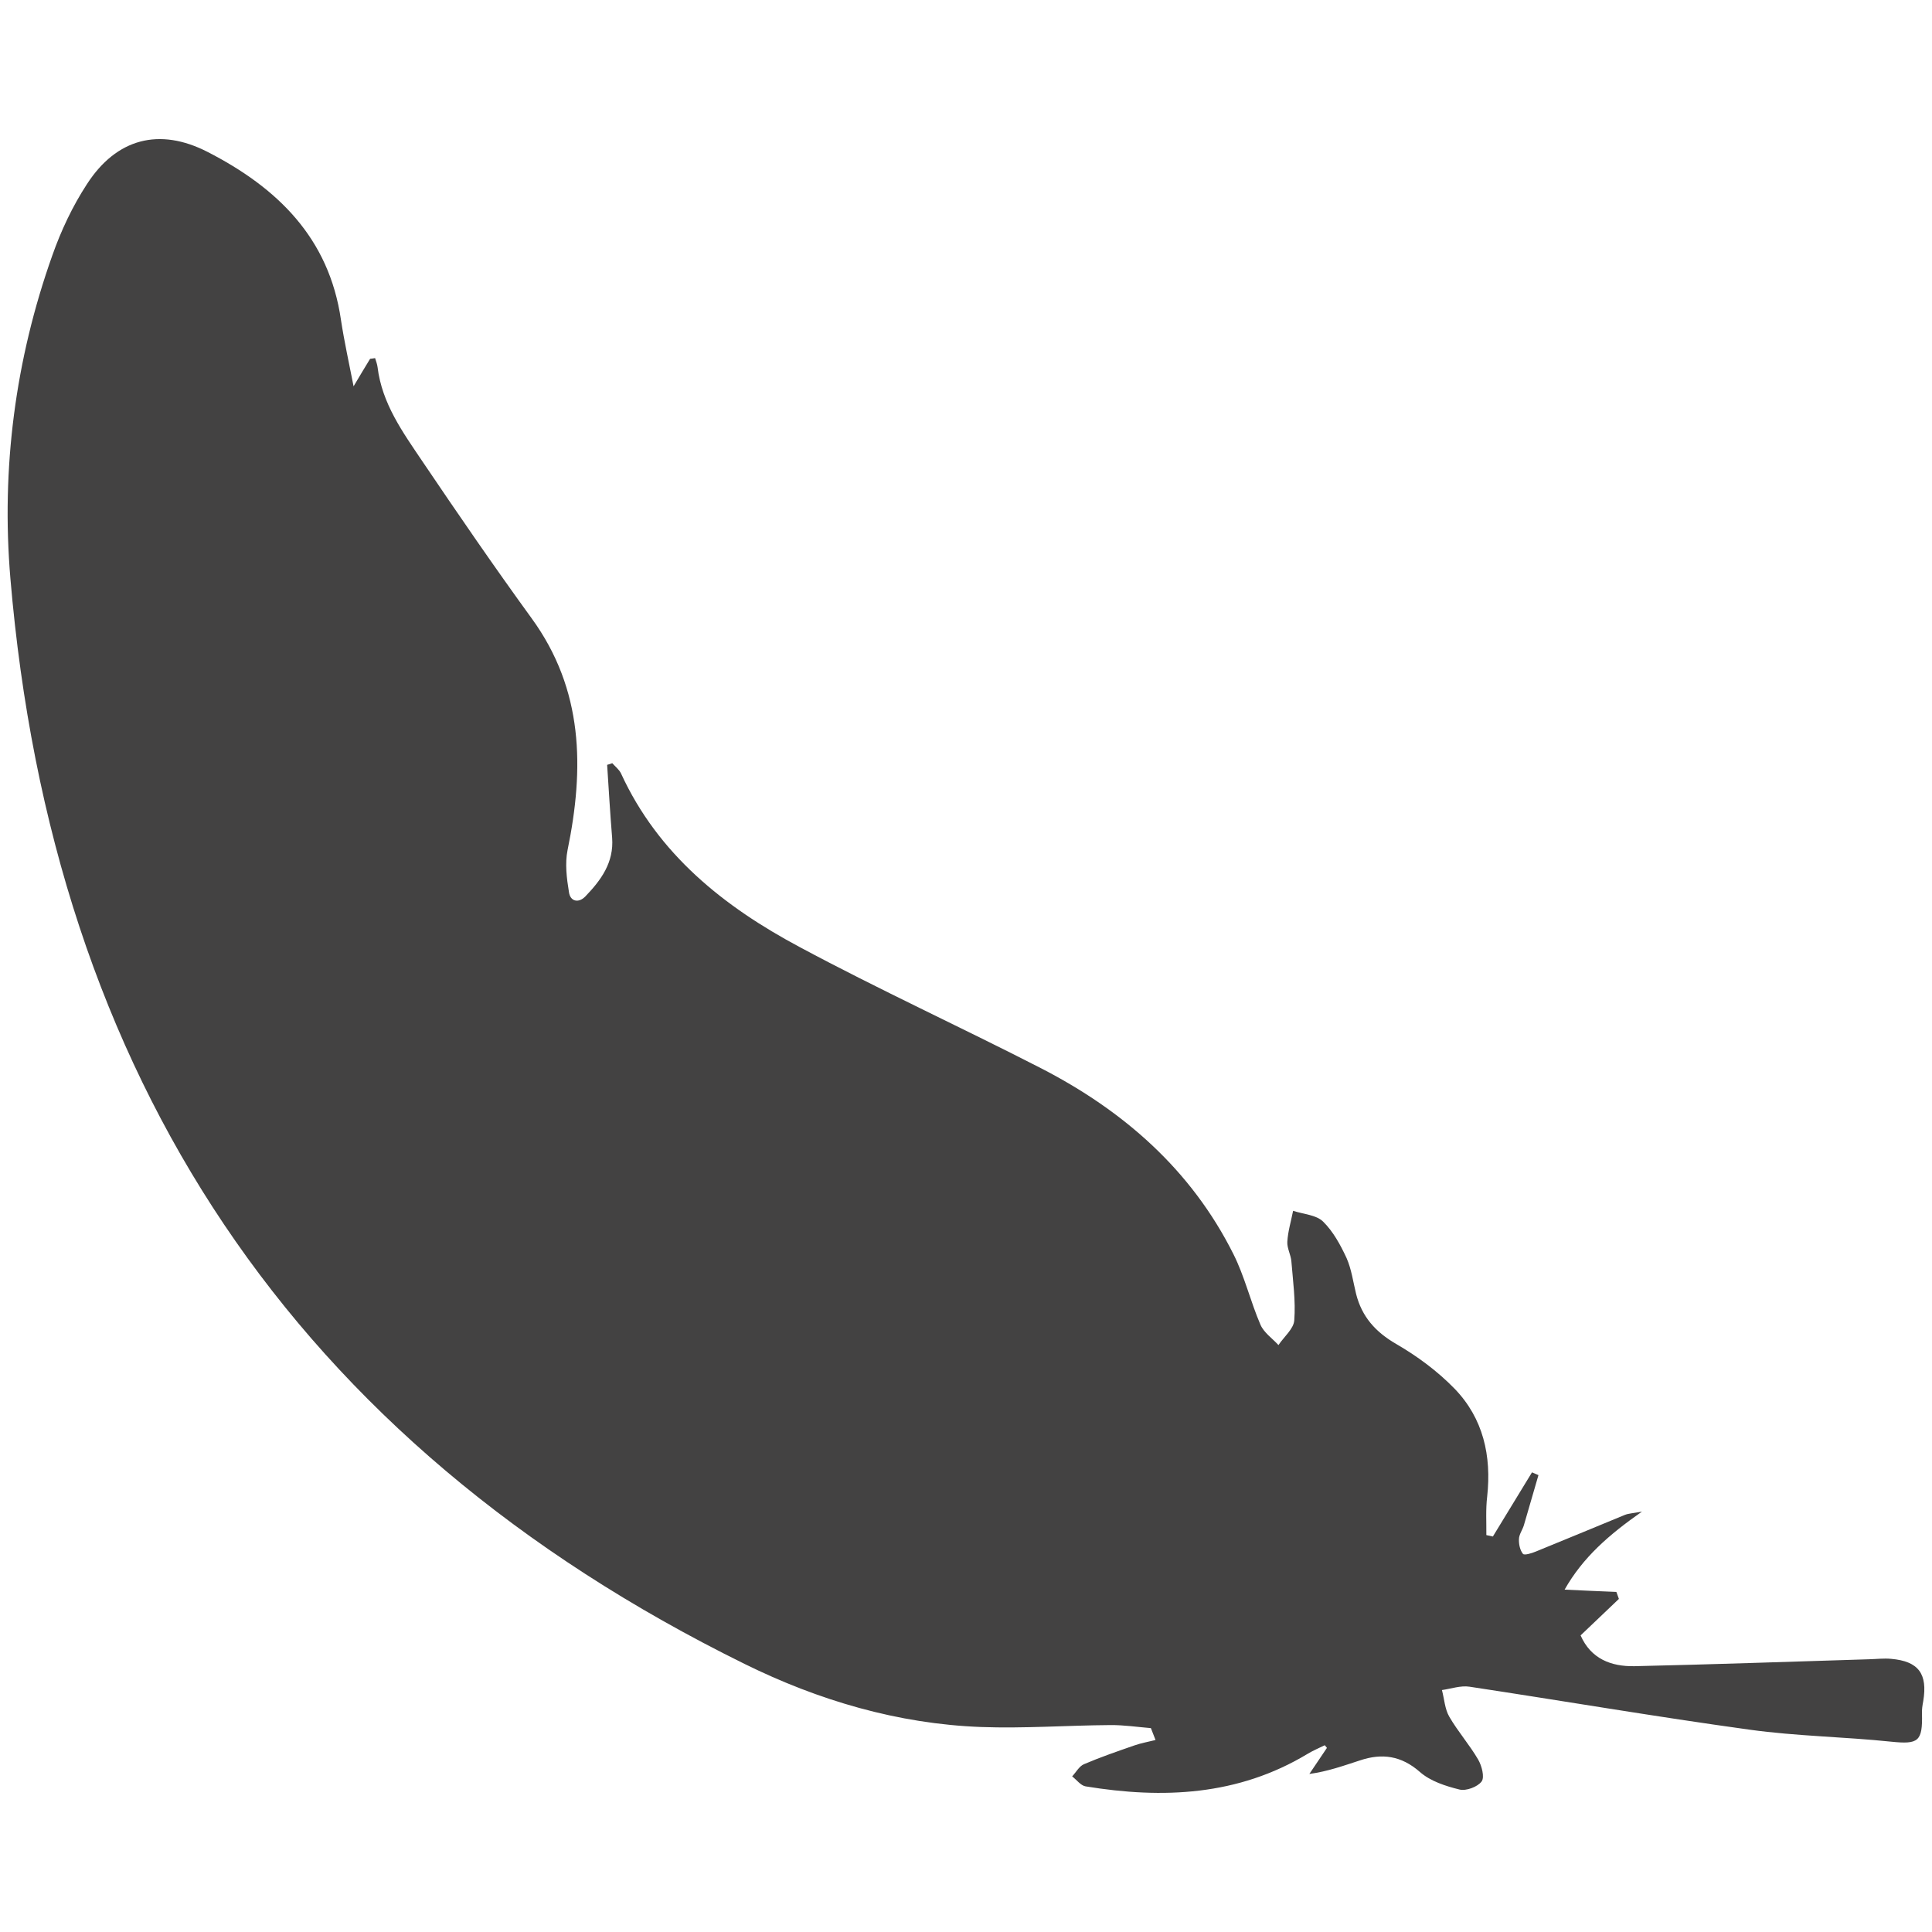 <svg xmlns:xlink="http://www.w3.org/1999/xlink" viewBox="0 0 1693.32 1693.32" style="shape-rendering:geometricPrecision; text-rendering:geometricPrecision; image-rendering:optimizeQuality; fill-rule:evenodd; clip-rule:evenodd" version="1.1" height="16.933mm" width="16.933mm" xml:space="preserve" xmlns="http://www.w3.org/2000/svg">
 <defs>
  <style type="text/css">
   
    .fil0 {fill:#434242}
   
  </style>
 </defs>
 <g id="Layer_x0020_1">
  <g id="_101000181104">
   <path d="M1308.44 1346.69c11.48,-18.85 22.86,-37.55 34.29,-56.23 1.96,0.77 3.87,1.59 5.67,2.42 -4.22,14.67 -8.45,29.24 -12.78,43.93 -1.22,4.11 -4.21,7.98 -4.32,12.1 -0.2,4.42 0.88,9.74 3.51,12.98 1.24,1.49 7.66,-0.51 11.37,-2.06 26.07,-10.56 52.07,-21.48 77.97,-32.09 3.2,-1.28 6.9,-1.39 14.99,-2.89 -28.99,20.29 -51.81,40.12 -67.82,68.39 16.42,0.84 30.89,1.41 45.37,2.02 0.83,2 1.39,4.12 2.2,6.13 -10.96,10.35 -21.82,20.8 -33.57,31.97 9.02,20.55 26.73,27.36 47.22,26.99 68.45,-1.54 137.05,-3.97 205.55,-6.07 6.44,-0.16 12.98,-0.98 19.41,-0.37 24.05,2.11 32.08,13.09 28.16,36.98 -0.71,3.75 -1.32,7.46 -1.12,11.18 0.61,24.35 -3.3,26.88 -26.83,24.46 -41.36,-4.32 -83.29,-4.83 -124.42,-10.56 -81.89,-11.28 -163.58,-25.28 -245.36,-37.65 -7.72,-1.18 -16.06,1.81 -24.14,2.94 2.11,7.82 2.52,16.58 6.43,23.33 7.58,13.08 17.81,24.67 25.33,37.6 3.16,5.46 5.78,15.39 3.05,19.15 -3.5,4.79 -13.6,8.56 -19.41,7.11 -12.16,-2.99 -25.55,-7.31 -34.72,-15.4 -16.38,-14.36 -33.27,-16.58 -52.48,-10.14 -14.31,4.62 -28.17,9.68 -44.39,11.89 5.15,-7.57 10.3,-15.19 15.4,-22.86 -0.67,-0.77 -1.18,-1.5 -1.91,-2.32 -5.04,2.53 -10.25,4.63 -15.04,7.56 -60.92,36.73 -126.84,39.61 -194.61,28.49 -4.22,-0.72 -7.88,-5.77 -11.74,-8.75 3.45,-3.66 6.12,-8.86 10.35,-10.67 14.43,-6.18 29.3,-11.27 44.08,-16.42 6.02,-2.12 12.36,-3.2 18.64,-4.79 -1.43,-3.56 -2.67,-6.95 -4.06,-10.41 -11.84,-0.98 -23.64,-2.77 -35.49,-2.67 -37.79,0.25 -75.65,3.08 -113.34,1.69 -72.98,-2.73 -142.55,-23.33 -207.34,-55.31 -395.16,-194.67 -606.56,-514.89 -643.44,-951.45 -8.09,-96.26 4.22,-191.53 36.76,-283.05 7.64,-21.73 17.78,-43.25 30.34,-62.46 25.85,-40.02 63.4,-49.91 105.63,-28.28 61.08,31.31 106.6,75.24 117.01,147.3 2.89,18.99 7.1,37.89 11.06,58.19 5.47,-9.23 9.94,-16.69 14.48,-24.11 1.49,-0.2 2.88,-0.3 4.37,-0.61 0.83,2.63 1.81,5.2 2.17,7.93 3.87,31.97 22.19,57.17 39.39,82.7 31.17,46.14 62.83,92.24 95.63,137.41 45.53,62.61 46.25,131.42 31.48,203.27 -2.32,11.63 -0.78,24.51 1.24,36.71 1.08,8.24 8.44,9.95 14.36,3.81 13.81,-14.36 25.13,-29.76 23.49,-51.4 -1.75,-21.31 -2.99,-42.64 -4.38,-63.95 1.49,-0.42 2.98,-0.83 4.48,-1.45 2.63,2.94 6.02,5.57 7.67,8.97 32.51,70.9 90.27,116.8 156.56,152.17 69.38,37.24 141.26,70.14 211.4,106.14 72.43,37.24 131.74,89 168.77,162.95 9.89,19.62 14.98,41.66 23.74,61.96 3.04,6.95 10.31,11.89 15.77,17.82 4.79,-7.27 13.38,-14.22 13.85,-21.74 1.29,-16.99 -1.14,-34.3 -2.52,-51.5 -0.41,-5.81 -3.92,-11.69 -3.57,-17.3 0.53,-9.17 3.3,-18.13 5.06,-27.14 8.96,2.98 20.23,3.51 26.26,9.42 8.86,8.66 15.3,20.55 20.6,31.98 4.33,9.79 5.76,20.87 8.35,31.42 5.05,19.99 16.93,33.37 35.22,43.93 18.38,10.65 36.21,23.84 51.08,39.14 25.14,25.95 32.5,58.86 28.59,94.55 -1.35,11.18 -0.62,22.51 -0.72,33.78 1.91,0.42 3.71,0.83 5.72,1.24z" class="fil0"></path>
  </g>
 </g>
</svg>
